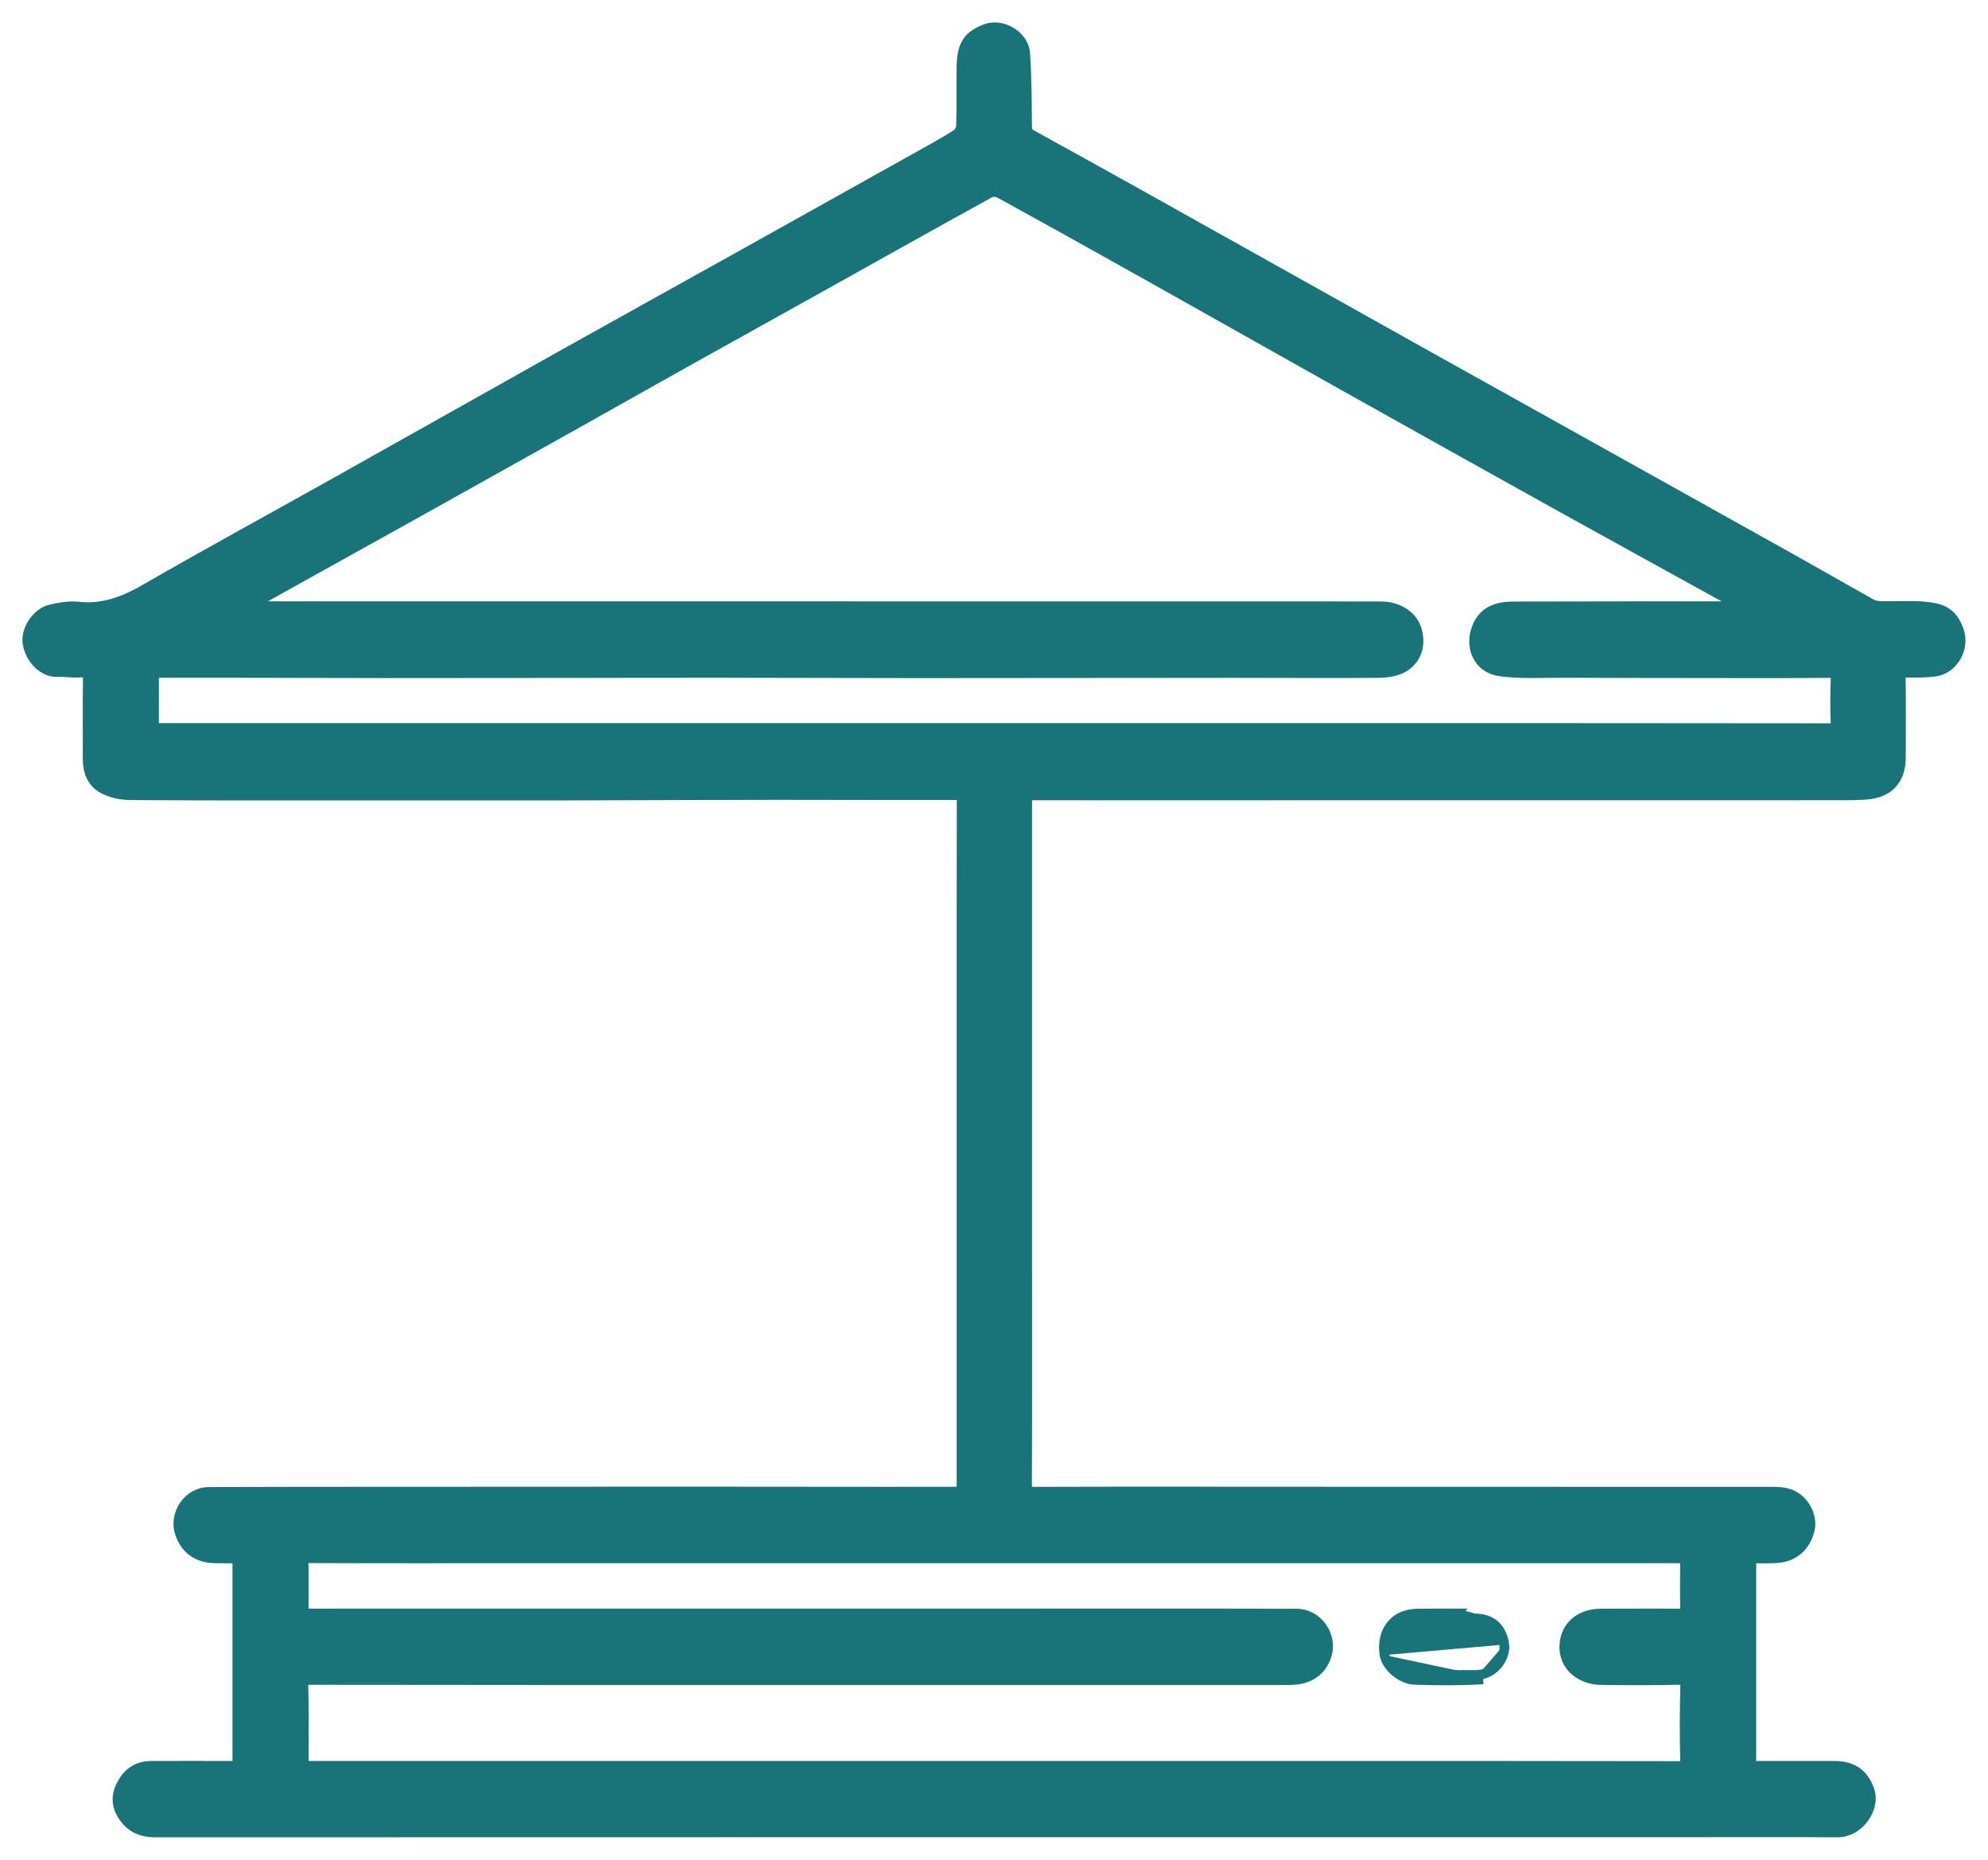<?xml version="1.0" encoding="UTF-8"?> <svg xmlns="http://www.w3.org/2000/svg" width="62" height="58" viewBox="0 0 62 58" fill="none"> <mask id="path-1-outside-1_68_108" maskUnits="userSpaceOnUse" x="0" y="0" width="62" height="58" fill="black"> <rect fill="white" width="62" height="58"></rect> <path d="M54.471 48.451C54.471 50.727 54.471 52.952 54.471 55.219C54.595 55.219 54.7 55.219 54.806 55.219C55.61 55.219 56.415 55.218 57.218 55.219C57.732 55.22 58.038 55.448 58.181 55.935C58.29 56.306 57.931 57.005 57.286 57C55.737 56.989 54.188 56.996 52.639 56.996C36.712 56.996 20.785 56.995 4.858 57C4.539 57 4.263 56.925 4.057 56.686C3.846 56.441 3.735 56.153 3.874 55.825C4.03 55.454 4.292 55.22 4.709 55.219C5.542 55.215 6.377 55.219 7.21 55.219C7.318 55.219 7.424 55.219 7.55 55.219C7.55 52.95 7.55 50.716 7.55 48.452C7.252 48.452 6.975 48.457 6.7 48.451C6.223 48.441 5.906 48.213 5.754 47.779C5.577 47.266 5.969 46.679 6.51 46.676C8.406 46.668 10.301 46.669 12.197 46.668C15.304 46.665 18.41 46.664 21.517 46.664C23.611 46.664 25.705 46.668 27.799 46.669C28.454 46.669 29.108 46.664 29.764 46.668C30.136 46.669 30.136 46.675 30.136 46.285C30.136 41.685 30.136 37.085 30.136 32.484C30.136 29.983 30.135 27.482 30.14 24.982C30.14 24.768 30.113 24.648 29.854 24.648C27.988 24.654 26.121 24.643 24.255 24.644C22.189 24.645 20.125 24.657 18.06 24.661C15.647 24.665 13.235 24.662 10.822 24.662C8.569 24.662 6.316 24.667 4.062 24.651C3.799 24.65 3.511 24.587 3.28 24.464C2.995 24.313 2.88 24.013 2.882 23.675C2.886 22.841 2.872 22.008 2.888 21.174C2.892 20.895 2.81 20.801 2.533 20.825C2.289 20.847 2.038 20.801 1.792 20.811C1.395 20.826 1.062 20.422 1.006 20.041C0.954 19.685 1.253 19.234 1.613 19.149C1.879 19.088 2.164 19.036 2.432 19.066C3.238 19.155 3.921 18.89 4.611 18.493C6.603 17.345 8.625 16.245 10.63 15.12C12.931 13.832 15.228 12.534 17.528 11.245C19.319 10.242 21.115 9.249 22.907 8.249C24.814 7.186 26.721 6.12 28.627 5.054C29.057 4.814 29.491 4.58 29.906 4.315C30.014 4.247 30.115 4.078 30.12 3.95C30.142 3.328 30.12 2.705 30.134 2.082C30.148 1.456 30.289 1.245 30.766 1.048C31.195 0.871 31.793 1.208 31.825 1.672C31.876 2.421 31.876 3.174 31.884 3.926C31.886 4.124 31.92 4.23 32.12 4.34C34.388 5.588 36.645 6.855 38.905 8.119C40.724 9.136 42.541 10.156 44.359 11.172C46.291 12.251 48.226 13.327 50.157 14.405C52.08 15.478 54.003 16.549 55.925 17.624C56.718 18.068 57.503 18.523 58.298 18.965C58.404 19.024 58.541 19.047 58.665 19.049C59.101 19.059 59.54 19.026 59.975 19.06C60.559 19.107 60.789 19.244 60.956 19.72C61.113 20.168 60.81 20.73 60.342 20.795C60.04 20.837 59.73 20.835 59.423 20.828C59.206 20.823 59.129 20.89 59.131 21.118C59.143 21.952 59.137 22.786 59.135 23.62C59.133 24.227 58.84 24.568 58.245 24.631C57.989 24.657 57.73 24.656 57.472 24.656C55.08 24.657 52.688 24.657 50.295 24.657C47.763 24.657 45.232 24.656 42.701 24.657C40.368 24.657 38.036 24.659 35.702 24.659C34.57 24.659 33.438 24.657 32.307 24.657C31.887 24.657 31.887 24.657 31.887 25.096C31.887 29.818 31.887 34.538 31.887 39.259C31.887 41.6 31.891 43.94 31.882 46.28C31.881 46.553 31.941 46.671 32.245 46.67C35.312 46.66 38.379 46.667 41.446 46.667C46.011 46.668 50.577 46.667 55.142 46.67C55.357 46.67 55.589 46.663 55.783 46.738C56.153 46.883 56.374 47.322 56.301 47.656C56.198 48.128 55.862 48.426 55.384 48.447C55.094 48.462 54.798 48.451 54.471 48.451ZM4.654 22.852C4.829 22.852 4.967 22.852 5.106 22.852C17.478 22.852 29.851 22.852 42.224 22.852C47.179 22.852 52.133 22.851 57.088 22.858C57.326 22.858 57.403 22.797 57.395 22.558C57.379 22.107 57.377 21.654 57.395 21.203C57.406 20.931 57.325 20.836 57.044 20.84C55.746 20.853 54.447 20.847 53.148 20.846C51.68 20.844 50.214 20.844 48.746 20.837C48.092 20.835 47.431 20.878 46.79 20.789C46.208 20.708 45.973 20.118 46.217 19.573C46.413 19.137 46.808 19.061 47.212 19.06C49.565 19.052 51.919 19.055 54.272 19.054C54.393 19.054 54.516 19.037 54.722 19.021C54.498 18.879 54.356 18.779 54.206 18.695C52.383 17.688 50.556 16.686 48.735 15.675C46.464 14.413 44.197 13.145 41.93 11.876C39.975 10.78 38.023 9.675 36.067 8.578C34.456 7.675 32.843 6.774 31.224 5.886C31.112 5.825 30.909 5.826 30.796 5.889C29.092 6.826 27.397 7.778 25.699 8.726C24.251 9.534 22.801 10.338 21.354 11.146C20.111 11.841 18.872 12.541 17.631 13.237C16.105 14.091 14.58 14.944 13.054 15.795C11.604 16.603 10.153 17.409 8.702 18.216C8.254 18.466 7.805 18.717 7.357 18.967C7.504 19.042 7.637 19.054 7.771 19.054C18.048 19.055 28.326 19.055 38.603 19.055C40.093 19.055 41.582 19.054 43.072 19.058C43.537 19.059 43.919 19.301 44.036 19.657C44.166 20.053 44.071 20.459 43.708 20.68C43.505 20.803 43.223 20.837 42.976 20.84C41.478 20.851 39.982 20.84 38.484 20.84C35.202 20.841 31.92 20.847 28.639 20.848C26.725 20.848 24.811 20.838 22.898 20.838C21.053 20.837 19.208 20.841 17.363 20.843C15.589 20.844 13.815 20.848 12.04 20.847C10.315 20.846 8.588 20.841 6.862 20.837C6.134 20.836 5.404 20.837 4.656 20.837C4.654 21.527 4.654 22.174 4.654 22.852ZM31.011 48.452C26.037 48.452 21.063 48.452 16.087 48.452C13.933 48.452 11.778 48.456 9.624 48.447C9.394 48.446 9.308 48.507 9.318 48.752C9.335 49.193 9.322 49.635 9.324 50.078C9.324 50.468 9.325 50.468 9.716 50.468C13.101 50.468 16.487 50.467 19.872 50.467C25.939 50.467 32.005 50.466 38.071 50.466C38.856 50.466 39.639 50.476 40.424 50.471C40.999 50.467 41.391 51.059 41.239 51.565C41.105 52.011 40.763 52.249 40.218 52.249C35.184 52.249 30.149 52.249 25.116 52.249C19.973 52.249 14.829 52.252 9.686 52.243C9.408 52.243 9.304 52.304 9.314 52.605C9.337 53.328 9.326 54.051 9.325 54.775C9.324 55.219 9.321 55.219 9.748 55.219C19.806 55.219 29.864 55.219 39.922 55.219C44.063 55.219 48.203 55.216 52.343 55.225C52.633 55.226 52.708 55.143 52.701 54.853C52.681 54.1 52.684 53.346 52.705 52.594C52.712 52.312 52.624 52.237 52.353 52.243C51.54 52.26 50.725 52.258 49.911 52.246C49.436 52.239 48.882 51.922 48.939 51.276C48.98 50.799 49.352 50.472 49.925 50.471C50.758 50.47 51.593 50.461 52.427 50.47C52.633 50.472 52.708 50.407 52.702 50.195C52.69 49.753 52.699 49.311 52.699 48.869C52.699 48.451 52.699 48.451 52.277 48.451C45.188 48.452 38.1 48.452 31.011 48.452Z"></path> </mask> <path d="M54.471 48.451C54.471 50.727 54.471 52.952 54.471 55.219C54.595 55.219 54.7 55.219 54.806 55.219C55.61 55.219 56.415 55.218 57.218 55.219C57.732 55.22 58.038 55.448 58.181 55.935C58.29 56.306 57.931 57.005 57.286 57C55.737 56.989 54.188 56.996 52.639 56.996C36.712 56.996 20.785 56.995 4.858 57C4.539 57 4.263 56.925 4.057 56.686C3.846 56.441 3.735 56.153 3.874 55.825C4.03 55.454 4.292 55.22 4.709 55.219C5.542 55.215 6.377 55.219 7.21 55.219C7.318 55.219 7.424 55.219 7.55 55.219C7.55 52.95 7.55 50.716 7.55 48.452C7.252 48.452 6.975 48.457 6.7 48.451C6.223 48.441 5.906 48.213 5.754 47.779C5.577 47.266 5.969 46.679 6.51 46.676C8.406 46.668 10.301 46.669 12.197 46.668C15.304 46.665 18.41 46.664 21.517 46.664C23.611 46.664 25.705 46.668 27.799 46.669C28.454 46.669 29.108 46.664 29.764 46.668C30.136 46.669 30.136 46.675 30.136 46.285C30.136 41.685 30.136 37.085 30.136 32.484C30.136 29.983 30.135 27.482 30.14 24.982C30.14 24.768 30.113 24.648 29.854 24.648C27.988 24.654 26.121 24.643 24.255 24.644C22.189 24.645 20.125 24.657 18.06 24.661C15.647 24.665 13.235 24.662 10.822 24.662C8.569 24.662 6.316 24.667 4.062 24.651C3.799 24.65 3.511 24.587 3.28 24.464C2.995 24.313 2.88 24.013 2.882 23.675C2.886 22.841 2.872 22.008 2.888 21.174C2.892 20.895 2.81 20.801 2.533 20.825C2.289 20.847 2.038 20.801 1.792 20.811C1.395 20.826 1.062 20.422 1.006 20.041C0.954 19.685 1.253 19.234 1.613 19.149C1.879 19.088 2.164 19.036 2.432 19.066C3.238 19.155 3.921 18.89 4.611 18.493C6.603 17.345 8.625 16.245 10.63 15.12C12.931 13.832 15.228 12.534 17.528 11.245C19.319 10.242 21.115 9.249 22.907 8.249C24.814 7.186 26.721 6.12 28.627 5.054C29.057 4.814 29.491 4.58 29.906 4.315C30.014 4.247 30.115 4.078 30.12 3.95C30.142 3.328 30.12 2.705 30.134 2.082C30.148 1.456 30.289 1.245 30.766 1.048C31.195 0.871 31.793 1.208 31.825 1.672C31.876 2.421 31.876 3.174 31.884 3.926C31.886 4.124 31.92 4.23 32.12 4.34C34.388 5.588 36.645 6.855 38.905 8.119C40.724 9.136 42.541 10.156 44.359 11.172C46.291 12.251 48.226 13.327 50.157 14.405C52.08 15.478 54.003 16.549 55.925 17.624C56.718 18.068 57.503 18.523 58.298 18.965C58.404 19.024 58.541 19.047 58.665 19.049C59.101 19.059 59.54 19.026 59.975 19.06C60.559 19.107 60.789 19.244 60.956 19.72C61.113 20.168 60.81 20.73 60.342 20.795C60.04 20.837 59.73 20.835 59.423 20.828C59.206 20.823 59.129 20.89 59.131 21.118C59.143 21.952 59.137 22.786 59.135 23.62C59.133 24.227 58.84 24.568 58.245 24.631C57.989 24.657 57.73 24.656 57.472 24.656C55.08 24.657 52.688 24.657 50.295 24.657C47.763 24.657 45.232 24.656 42.701 24.657C40.368 24.657 38.036 24.659 35.702 24.659C34.57 24.659 33.438 24.657 32.307 24.657C31.887 24.657 31.887 24.657 31.887 25.096C31.887 29.818 31.887 34.538 31.887 39.259C31.887 41.6 31.891 43.94 31.882 46.28C31.881 46.553 31.941 46.671 32.245 46.67C35.312 46.66 38.379 46.667 41.446 46.667C46.011 46.668 50.577 46.667 55.142 46.67C55.357 46.67 55.589 46.663 55.783 46.738C56.153 46.883 56.374 47.322 56.301 47.656C56.198 48.128 55.862 48.426 55.384 48.447C55.094 48.462 54.798 48.451 54.471 48.451ZM4.654 22.852C4.829 22.852 4.967 22.852 5.106 22.852C17.478 22.852 29.851 22.852 42.224 22.852C47.179 22.852 52.133 22.851 57.088 22.858C57.326 22.858 57.403 22.797 57.395 22.558C57.379 22.107 57.377 21.654 57.395 21.203C57.406 20.931 57.325 20.836 57.044 20.84C55.746 20.853 54.447 20.847 53.148 20.846C51.68 20.844 50.214 20.844 48.746 20.837C48.092 20.835 47.431 20.878 46.79 20.789C46.208 20.708 45.973 20.118 46.217 19.573C46.413 19.137 46.808 19.061 47.212 19.06C49.565 19.052 51.919 19.055 54.272 19.054C54.393 19.054 54.516 19.037 54.722 19.021C54.498 18.879 54.356 18.779 54.206 18.695C52.383 17.688 50.556 16.686 48.735 15.675C46.464 14.413 44.197 13.145 41.93 11.876C39.975 10.78 38.023 9.675 36.067 8.578C34.456 7.675 32.843 6.774 31.224 5.886C31.112 5.825 30.909 5.826 30.796 5.889C29.092 6.826 27.397 7.778 25.699 8.726C24.251 9.534 22.801 10.338 21.354 11.146C20.111 11.841 18.872 12.541 17.631 13.237C16.105 14.091 14.58 14.944 13.054 15.795C11.604 16.603 10.153 17.409 8.702 18.216C8.254 18.466 7.805 18.717 7.357 18.967C7.504 19.042 7.637 19.054 7.771 19.054C18.048 19.055 28.326 19.055 38.603 19.055C40.093 19.055 41.582 19.054 43.072 19.058C43.537 19.059 43.919 19.301 44.036 19.657C44.166 20.053 44.071 20.459 43.708 20.68C43.505 20.803 43.223 20.837 42.976 20.84C41.478 20.851 39.982 20.84 38.484 20.84C35.202 20.841 31.92 20.847 28.639 20.848C26.725 20.848 24.811 20.838 22.898 20.838C21.053 20.837 19.208 20.841 17.363 20.843C15.589 20.844 13.815 20.848 12.04 20.847C10.315 20.846 8.588 20.841 6.862 20.837C6.134 20.836 5.404 20.837 4.656 20.837C4.654 21.527 4.654 22.174 4.654 22.852ZM31.011 48.452C26.037 48.452 21.063 48.452 16.087 48.452C13.933 48.452 11.778 48.456 9.624 48.447C9.394 48.446 9.308 48.507 9.318 48.752C9.335 49.193 9.322 49.635 9.324 50.078C9.324 50.468 9.325 50.468 9.716 50.468C13.101 50.468 16.487 50.467 19.872 50.467C25.939 50.467 32.005 50.466 38.071 50.466C38.856 50.466 39.639 50.476 40.424 50.471C40.999 50.467 41.391 51.059 41.239 51.565C41.105 52.011 40.763 52.249 40.218 52.249C35.184 52.249 30.149 52.249 25.116 52.249C19.973 52.249 14.829 52.252 9.686 52.243C9.408 52.243 9.304 52.304 9.314 52.605C9.337 53.328 9.326 54.051 9.325 54.775C9.324 55.219 9.321 55.219 9.748 55.219C19.806 55.219 29.864 55.219 39.922 55.219C44.063 55.219 48.203 55.216 52.343 55.225C52.633 55.226 52.708 55.143 52.701 54.853C52.681 54.1 52.684 53.346 52.705 52.594C52.712 52.312 52.624 52.237 52.353 52.243C51.54 52.26 50.725 52.258 49.911 52.246C49.436 52.239 48.882 51.922 48.939 51.276C48.98 50.799 49.352 50.472 49.925 50.471C50.758 50.47 51.593 50.461 52.427 50.47C52.633 50.472 52.708 50.407 52.702 50.195C52.69 49.753 52.699 49.311 52.699 48.869C52.699 48.451 52.699 48.451 52.277 48.451C45.188 48.452 38.1 48.452 31.011 48.452Z" fill="#187478"></path> <path d="M54.471 48.451C54.471 50.727 54.471 52.952 54.471 55.219C54.595 55.219 54.7 55.219 54.806 55.219C55.61 55.219 56.415 55.218 57.218 55.219C57.732 55.22 58.038 55.448 58.181 55.935C58.29 56.306 57.931 57.005 57.286 57C55.737 56.989 54.188 56.996 52.639 56.996C36.712 56.996 20.785 56.995 4.858 57C4.539 57 4.263 56.925 4.057 56.686C3.846 56.441 3.735 56.153 3.874 55.825C4.03 55.454 4.292 55.22 4.709 55.219C5.542 55.215 6.377 55.219 7.21 55.219C7.318 55.219 7.424 55.219 7.55 55.219C7.55 52.95 7.55 50.716 7.55 48.452C7.252 48.452 6.975 48.457 6.7 48.451C6.223 48.441 5.906 48.213 5.754 47.779C5.577 47.266 5.969 46.679 6.51 46.676C8.406 46.668 10.301 46.669 12.197 46.668C15.304 46.665 18.41 46.664 21.517 46.664C23.611 46.664 25.705 46.668 27.799 46.669C28.454 46.669 29.108 46.664 29.764 46.668C30.136 46.669 30.136 46.675 30.136 46.285C30.136 41.685 30.136 37.085 30.136 32.484C30.136 29.983 30.135 27.482 30.14 24.982C30.14 24.768 30.113 24.648 29.854 24.648C27.988 24.654 26.121 24.643 24.255 24.644C22.189 24.645 20.125 24.657 18.06 24.661C15.647 24.665 13.235 24.662 10.822 24.662C8.569 24.662 6.316 24.667 4.062 24.651C3.799 24.65 3.511 24.587 3.28 24.464C2.995 24.313 2.88 24.013 2.882 23.675C2.886 22.841 2.872 22.008 2.888 21.174C2.892 20.895 2.81 20.801 2.533 20.825C2.289 20.847 2.038 20.801 1.792 20.811C1.395 20.826 1.062 20.422 1.006 20.041C0.954 19.685 1.253 19.234 1.613 19.149C1.879 19.088 2.164 19.036 2.432 19.066C3.238 19.155 3.921 18.89 4.611 18.493C6.603 17.345 8.625 16.245 10.63 15.12C12.931 13.832 15.228 12.534 17.528 11.245C19.319 10.242 21.115 9.249 22.907 8.249C24.814 7.186 26.721 6.12 28.627 5.054C29.057 4.814 29.491 4.58 29.906 4.315C30.014 4.247 30.115 4.078 30.12 3.95C30.142 3.328 30.12 2.705 30.134 2.082C30.148 1.456 30.289 1.245 30.766 1.048C31.195 0.871 31.793 1.208 31.825 1.672C31.876 2.421 31.876 3.174 31.884 3.926C31.886 4.124 31.92 4.23 32.12 4.34C34.388 5.588 36.645 6.855 38.905 8.119C40.724 9.136 42.541 10.156 44.359 11.172C46.291 12.251 48.226 13.327 50.157 14.405C52.08 15.478 54.003 16.549 55.925 17.624C56.718 18.068 57.503 18.523 58.298 18.965C58.404 19.024 58.541 19.047 58.665 19.049C59.101 19.059 59.54 19.026 59.975 19.06C60.559 19.107 60.789 19.244 60.956 19.72C61.113 20.168 60.81 20.73 60.342 20.795C60.04 20.837 59.73 20.835 59.423 20.828C59.206 20.823 59.129 20.89 59.131 21.118C59.143 21.952 59.137 22.786 59.135 23.62C59.133 24.227 58.84 24.568 58.245 24.631C57.989 24.657 57.73 24.656 57.472 24.656C55.08 24.657 52.688 24.657 50.295 24.657C47.763 24.657 45.232 24.656 42.701 24.657C40.368 24.657 38.036 24.659 35.702 24.659C34.57 24.659 33.438 24.657 32.307 24.657C31.887 24.657 31.887 24.657 31.887 25.096C31.887 29.818 31.887 34.538 31.887 39.259C31.887 41.6 31.891 43.94 31.882 46.28C31.881 46.553 31.941 46.671 32.245 46.67C35.312 46.66 38.379 46.667 41.446 46.667C46.011 46.668 50.577 46.667 55.142 46.67C55.357 46.67 55.589 46.663 55.783 46.738C56.153 46.883 56.374 47.322 56.301 47.656C56.198 48.128 55.862 48.426 55.384 48.447C55.094 48.462 54.798 48.451 54.471 48.451ZM4.654 22.852C4.829 22.852 4.967 22.852 5.106 22.852C17.478 22.852 29.851 22.852 42.224 22.852C47.179 22.852 52.133 22.851 57.088 22.858C57.326 22.858 57.403 22.797 57.395 22.558C57.379 22.107 57.377 21.654 57.395 21.203C57.406 20.931 57.325 20.836 57.044 20.84C55.746 20.853 54.447 20.847 53.148 20.846C51.68 20.844 50.214 20.844 48.746 20.837C48.092 20.835 47.431 20.878 46.79 20.789C46.208 20.708 45.973 20.118 46.217 19.573C46.413 19.137 46.808 19.061 47.212 19.06C49.565 19.052 51.919 19.055 54.272 19.054C54.393 19.054 54.516 19.037 54.722 19.021C54.498 18.879 54.356 18.779 54.206 18.695C52.383 17.688 50.556 16.686 48.735 15.675C46.464 14.413 44.197 13.145 41.93 11.876C39.975 10.78 38.023 9.675 36.067 8.578C34.456 7.675 32.843 6.774 31.224 5.886C31.112 5.825 30.909 5.826 30.796 5.889C29.092 6.826 27.397 7.778 25.699 8.726C24.251 9.534 22.801 10.338 21.354 11.146C20.111 11.841 18.872 12.541 17.631 13.237C16.105 14.091 14.58 14.944 13.054 15.795C11.604 16.603 10.153 17.409 8.702 18.216C8.254 18.466 7.805 18.717 7.357 18.967C7.504 19.042 7.637 19.054 7.771 19.054C18.048 19.055 28.326 19.055 38.603 19.055C40.093 19.055 41.582 19.054 43.072 19.058C43.537 19.059 43.919 19.301 44.036 19.657C44.166 20.053 44.071 20.459 43.708 20.68C43.505 20.803 43.223 20.837 42.976 20.84C41.478 20.851 39.982 20.84 38.484 20.84C35.202 20.841 31.92 20.847 28.639 20.848C26.725 20.848 24.811 20.838 22.898 20.838C21.053 20.837 19.208 20.841 17.363 20.843C15.589 20.844 13.815 20.848 12.04 20.847C10.315 20.846 8.588 20.841 6.862 20.837C6.134 20.836 5.404 20.837 4.656 20.837C4.654 21.527 4.654 22.174 4.654 22.852ZM31.011 48.452C26.037 48.452 21.063 48.452 16.087 48.452C13.933 48.452 11.778 48.456 9.624 48.447C9.394 48.446 9.308 48.507 9.318 48.752C9.335 49.193 9.322 49.635 9.324 50.078C9.324 50.468 9.325 50.468 9.716 50.468C13.101 50.468 16.487 50.467 19.872 50.467C25.939 50.467 32.005 50.466 38.071 50.466C38.856 50.466 39.639 50.476 40.424 50.471C40.999 50.467 41.391 51.059 41.239 51.565C41.105 52.011 40.763 52.249 40.218 52.249C35.184 52.249 30.149 52.249 25.116 52.249C19.973 52.249 14.829 52.252 9.686 52.243C9.408 52.243 9.304 52.304 9.314 52.605C9.337 53.328 9.326 54.051 9.325 54.775C9.324 55.219 9.321 55.219 9.748 55.219C19.806 55.219 29.864 55.219 39.922 55.219C44.063 55.219 48.203 55.216 52.343 55.225C52.633 55.226 52.708 55.143 52.701 54.853C52.681 54.1 52.684 53.346 52.705 52.594C52.712 52.312 52.624 52.237 52.353 52.243C51.54 52.26 50.725 52.258 49.911 52.246C49.436 52.239 48.882 51.922 48.939 51.276C48.98 50.799 49.352 50.472 49.925 50.471C50.758 50.47 51.593 50.461 52.427 50.47C52.633 50.472 52.708 50.407 52.702 50.195C52.69 49.753 52.699 49.311 52.699 48.869C52.699 48.451 52.699 48.451 52.277 48.451C45.188 48.452 38.1 48.452 31.011 48.452Z" stroke="#187478" stroke-width="0.6" mask="url(#path-1-outside-1_68_108)"></path> <path d="M43.18 51.616C43.09 51.093 43.287 50.572 43.802 50.389L43.802 50.389C43.95 50.336 44.106 50.323 44.251 50.32C44.313 50.319 44.376 50.32 44.435 50.32C44.446 50.32 44.456 50.32 44.466 50.321C44.536 50.321 44.603 50.321 44.667 50.319L44.667 50.319C44.767 50.314 44.87 50.315 44.969 50.316C45.011 50.317 45.052 50.317 45.091 50.317H45.45L45.445 50.323L45.983 50.472C46.607 50.467 46.862 50.87 46.912 51.289M43.18 51.616C43.18 51.616 43.18 51.616 43.18 51.616L43.328 51.59L43.18 51.616C43.18 51.616 43.18 51.616 43.18 51.616ZM43.18 51.616C43.212 51.808 43.351 51.997 43.516 52.134C43.683 52.274 43.903 52.383 44.129 52.391L44.129 52.391C44.784 52.411 45.446 52.419 46.106 52.383C46.106 52.383 46.106 52.383 46.106 52.383L46.098 52.234M46.098 52.234C46.571 52.208 46.966 51.733 46.912 51.289M46.098 52.234C45.444 52.269 44.787 52.261 44.134 52.241L46.098 52.234ZM46.912 51.289L47.061 51.271C47.061 51.271 47.061 51.271 47.061 51.271C47.061 51.271 47.061 51.271 47.061 51.271L46.912 51.289Z" fill="#187478" stroke="#187478" stroke-width="0.3"></path> </svg> 